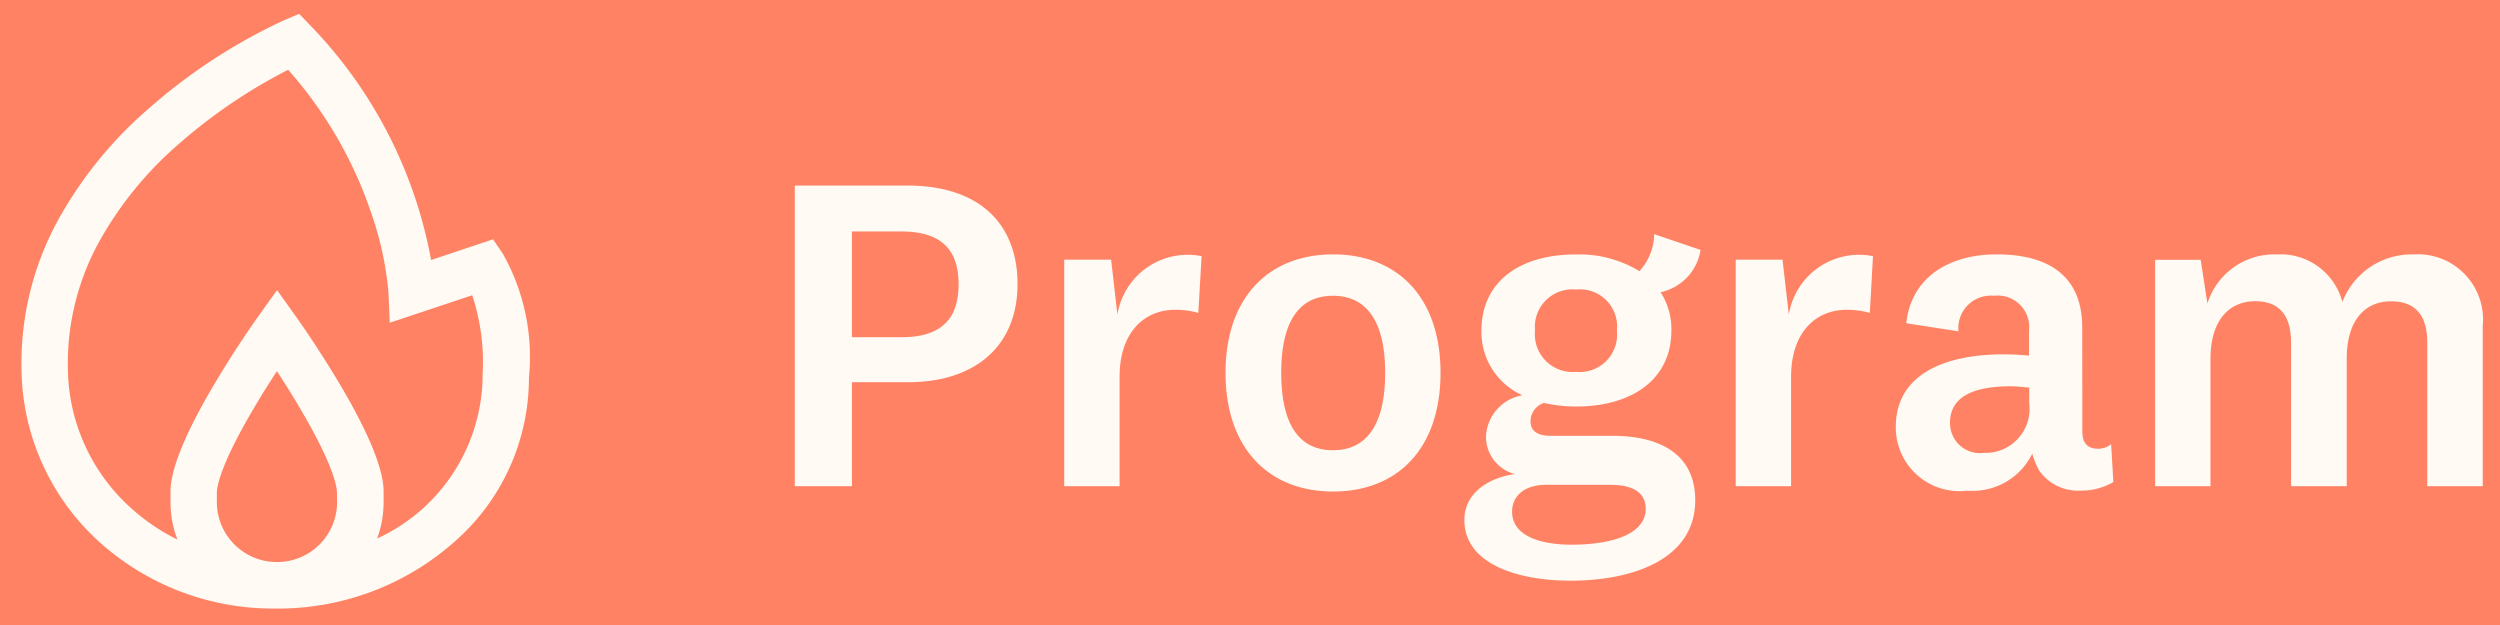 <svg xmlns="http://www.w3.org/2000/svg" width="100" height="25" viewBox="0 0 100 25">
  <g id="_3620_01" data-name="3620_01" transform="translate(-1255 -17)">
    <rect id="長方形_6203" data-name="長方形 6203" width="100" height="25" transform="translate(1255 17)" fill="#ff8264"/>
    <path id="パス_6453" data-name="パス 6453" d="M5.94-4.158c2.754,0,4.392-1.494,4.392-3.924,0-2.448-1.566-3.942-4.392-3.942H1.422V0H3.708V-4.158ZM7.974-8.082c0,1.3-.594,2.124-2.286,2.124H3.708v-4.23h1.98C7.38-10.188,7.974-9.36,7.974-8.082ZM17.694-9.2a2.844,2.844,0,0,0-3.366,2.34l-.252-2.2H12.2V0h2.214V-4.374c0-1.764.972-2.682,2.232-2.682a3.323,3.323,0,0,1,.918.126Zm9.558,4.662c0-3.024-1.728-4.734-4.3-4.734-2.556,0-4.3,1.71-4.3,4.734,0,3.042,1.746,4.752,4.3,4.752C25.524.216,27.252-1.494,27.252-4.536Zm-2.214,0c0,2.016-.7,3.1-2.088,3.1s-2.07-1.08-2.07-3.1c0-2,.684-3.078,2.07-3.078S25.038-6.534,25.038-4.536Zm5.994-1.692A1.5,1.5,0,0,1,32.67-7.866a1.488,1.488,0,0,1,1.638,1.638A1.5,1.5,0,0,1,32.67-4.572,1.51,1.51,0,0,1,31.032-6.228ZM37.44.558c0-1.638-1.134-2.574-3.348-2.574H31.626c-.468,0-.774-.18-.774-.576a.775.775,0,0,1,.54-.738,5.789,5.789,0,0,0,1.278.144c2.214,0,3.816-1.062,3.816-3.042a2.721,2.721,0,0,0-.432-1.53,2.054,2.054,0,0,0,1.6-1.692L35.8-10.08A2.257,2.257,0,0,1,35.208-8.6,4.625,4.625,0,0,0,32.67-9.27c-2.268,0-3.78,1.1-3.78,3.042a2.765,2.765,0,0,0,1.638,2.592A1.757,1.757,0,0,0,29.07-2,1.541,1.541,0,0,0,30.222-.486c-1.188.18-2.016.846-2.016,1.836,0,1.764,2.124,2.43,4.248,2.43C34.9,3.78,37.44,2.952,37.44.558Zm-7.326.468c0-.684.558-1.08,1.35-1.08h2.574c.954,0,1.422.342,1.422.954,0,.99-1.278,1.44-2.97,1.44C31.158,2.34,30.114,1.944,30.114,1.026ZM44.55-9.2a2.844,2.844,0,0,0-3.366,2.34l-.252-2.2H39.06V0h2.214V-4.374c0-1.764.972-2.682,2.232-2.682a3.323,3.323,0,0,1,.918.126Zm8.37,2.844c0-1.908-1.17-2.916-3.42-2.916-2.016,0-3.438,1.008-3.618,2.754l2.088.324a1.3,1.3,0,0,1,1.422-1.422,1.258,1.258,0,0,1,1.4,1.386V-5.22c-.324-.036-.72-.054-.99-.054-2.826,0-4.338,1.08-4.338,2.88A2.544,2.544,0,0,0,48.312.18,2.662,2.662,0,0,0,50.922-1.3a3.214,3.214,0,0,0,.27.666,1.89,1.89,0,0,0,1.674.81,2.479,2.479,0,0,0,1.3-.342l-.09-1.512a.831.831,0,0,1-.522.18c-.378,0-.63-.18-.63-.7ZM50.8-3.312A1.76,1.76,0,0,1,49-1.332a1.2,1.2,0,0,1-1.368-1.206c0-.99.846-1.458,2.43-1.458.27,0,.54.036.738.054Zm12.528-4.05A2.557,2.557,0,0,0,60.7-9.27a2.8,2.8,0,0,0-2.772,1.962l-.27-1.746H55.836V0H58.05V-5.076c0-1.656.828-2.322,1.782-2.322,1.044,0,1.44.648,1.44,1.656V0H63.5V-5.094c0-1.656.828-2.3,1.764-2.3,1.062,0,1.458.648,1.458,1.656V0H68.94V-6.408A2.61,2.61,0,0,0,66.15-9.27,2.965,2.965,0,0,0,63.324-7.362Z" transform="translate(1285.369 36.447)" fill="#fffaf4"/>
    <path id="パス_6375" data-name="パス 6375" d="M18.865,9.118l-2.478.828A18.192,18.192,0,0,0,11.553.56L11.109.1,10.519.35A22.4,22.4,0,0,0,5.108,3.874,16.343,16.343,0,0,0,1.464,8.353,11.95,11.95,0,0,0,.02,14.77a9.441,9.441,0,0,0,3.1,6.458,10.389,10.389,0,0,0,7.042,2.66h.066l.129,0a10.63,10.63,0,0,0,6.938-2.648A8.7,8.7,0,0,0,20.3,14.721c0-.016,0-.039,0-.07A8.384,8.384,0,0,0,19.259,9.7Zm-6.238,10.51a2.4,2.4,0,0,1-2.351,2.4H10.2a2.4,2.4,0,0,1-2.383-2.4v-.37c0-.211.11-1.084,1.528-3.465.3-.511.611-.993.874-1.4.264.4.57.884.874,1.4,1.418,2.381,1.528,3.254,1.528,3.465Zm5.819-5.051c0,.066,0,.113,0,.139a7.229,7.229,0,0,1-4.216,6.37,4.239,4.239,0,0,0,.257-1.458v-.37c0-.349,0-1.412-1.8-4.425-.843-1.414-1.672-2.578-1.707-2.627l-.755-1.057-.755,1.057c-.035.049-.865,1.213-1.707,2.627-1.8,3.013-1.8,4.076-1.8,4.425v.37a4.238,4.238,0,0,0,.275,1.5,8.1,8.1,0,0,1-1.872-1.276,7.594,7.594,0,0,1-2.495-5.193A10.116,10.116,0,0,1,3.087,9.255,14.45,14.45,0,0,1,6.3,5.3a21.419,21.419,0,0,1,4.369-2.963,16.683,16.683,0,0,1,3.357,5.829,13,13,0,0,1,.654,3.06l.053,1.23,3.3-1.1a8.546,8.546,0,0,1,.411,3.226" transform="translate(1255.857 17.454)" fill="#fffaf4"/>
  </g>
</svg>
